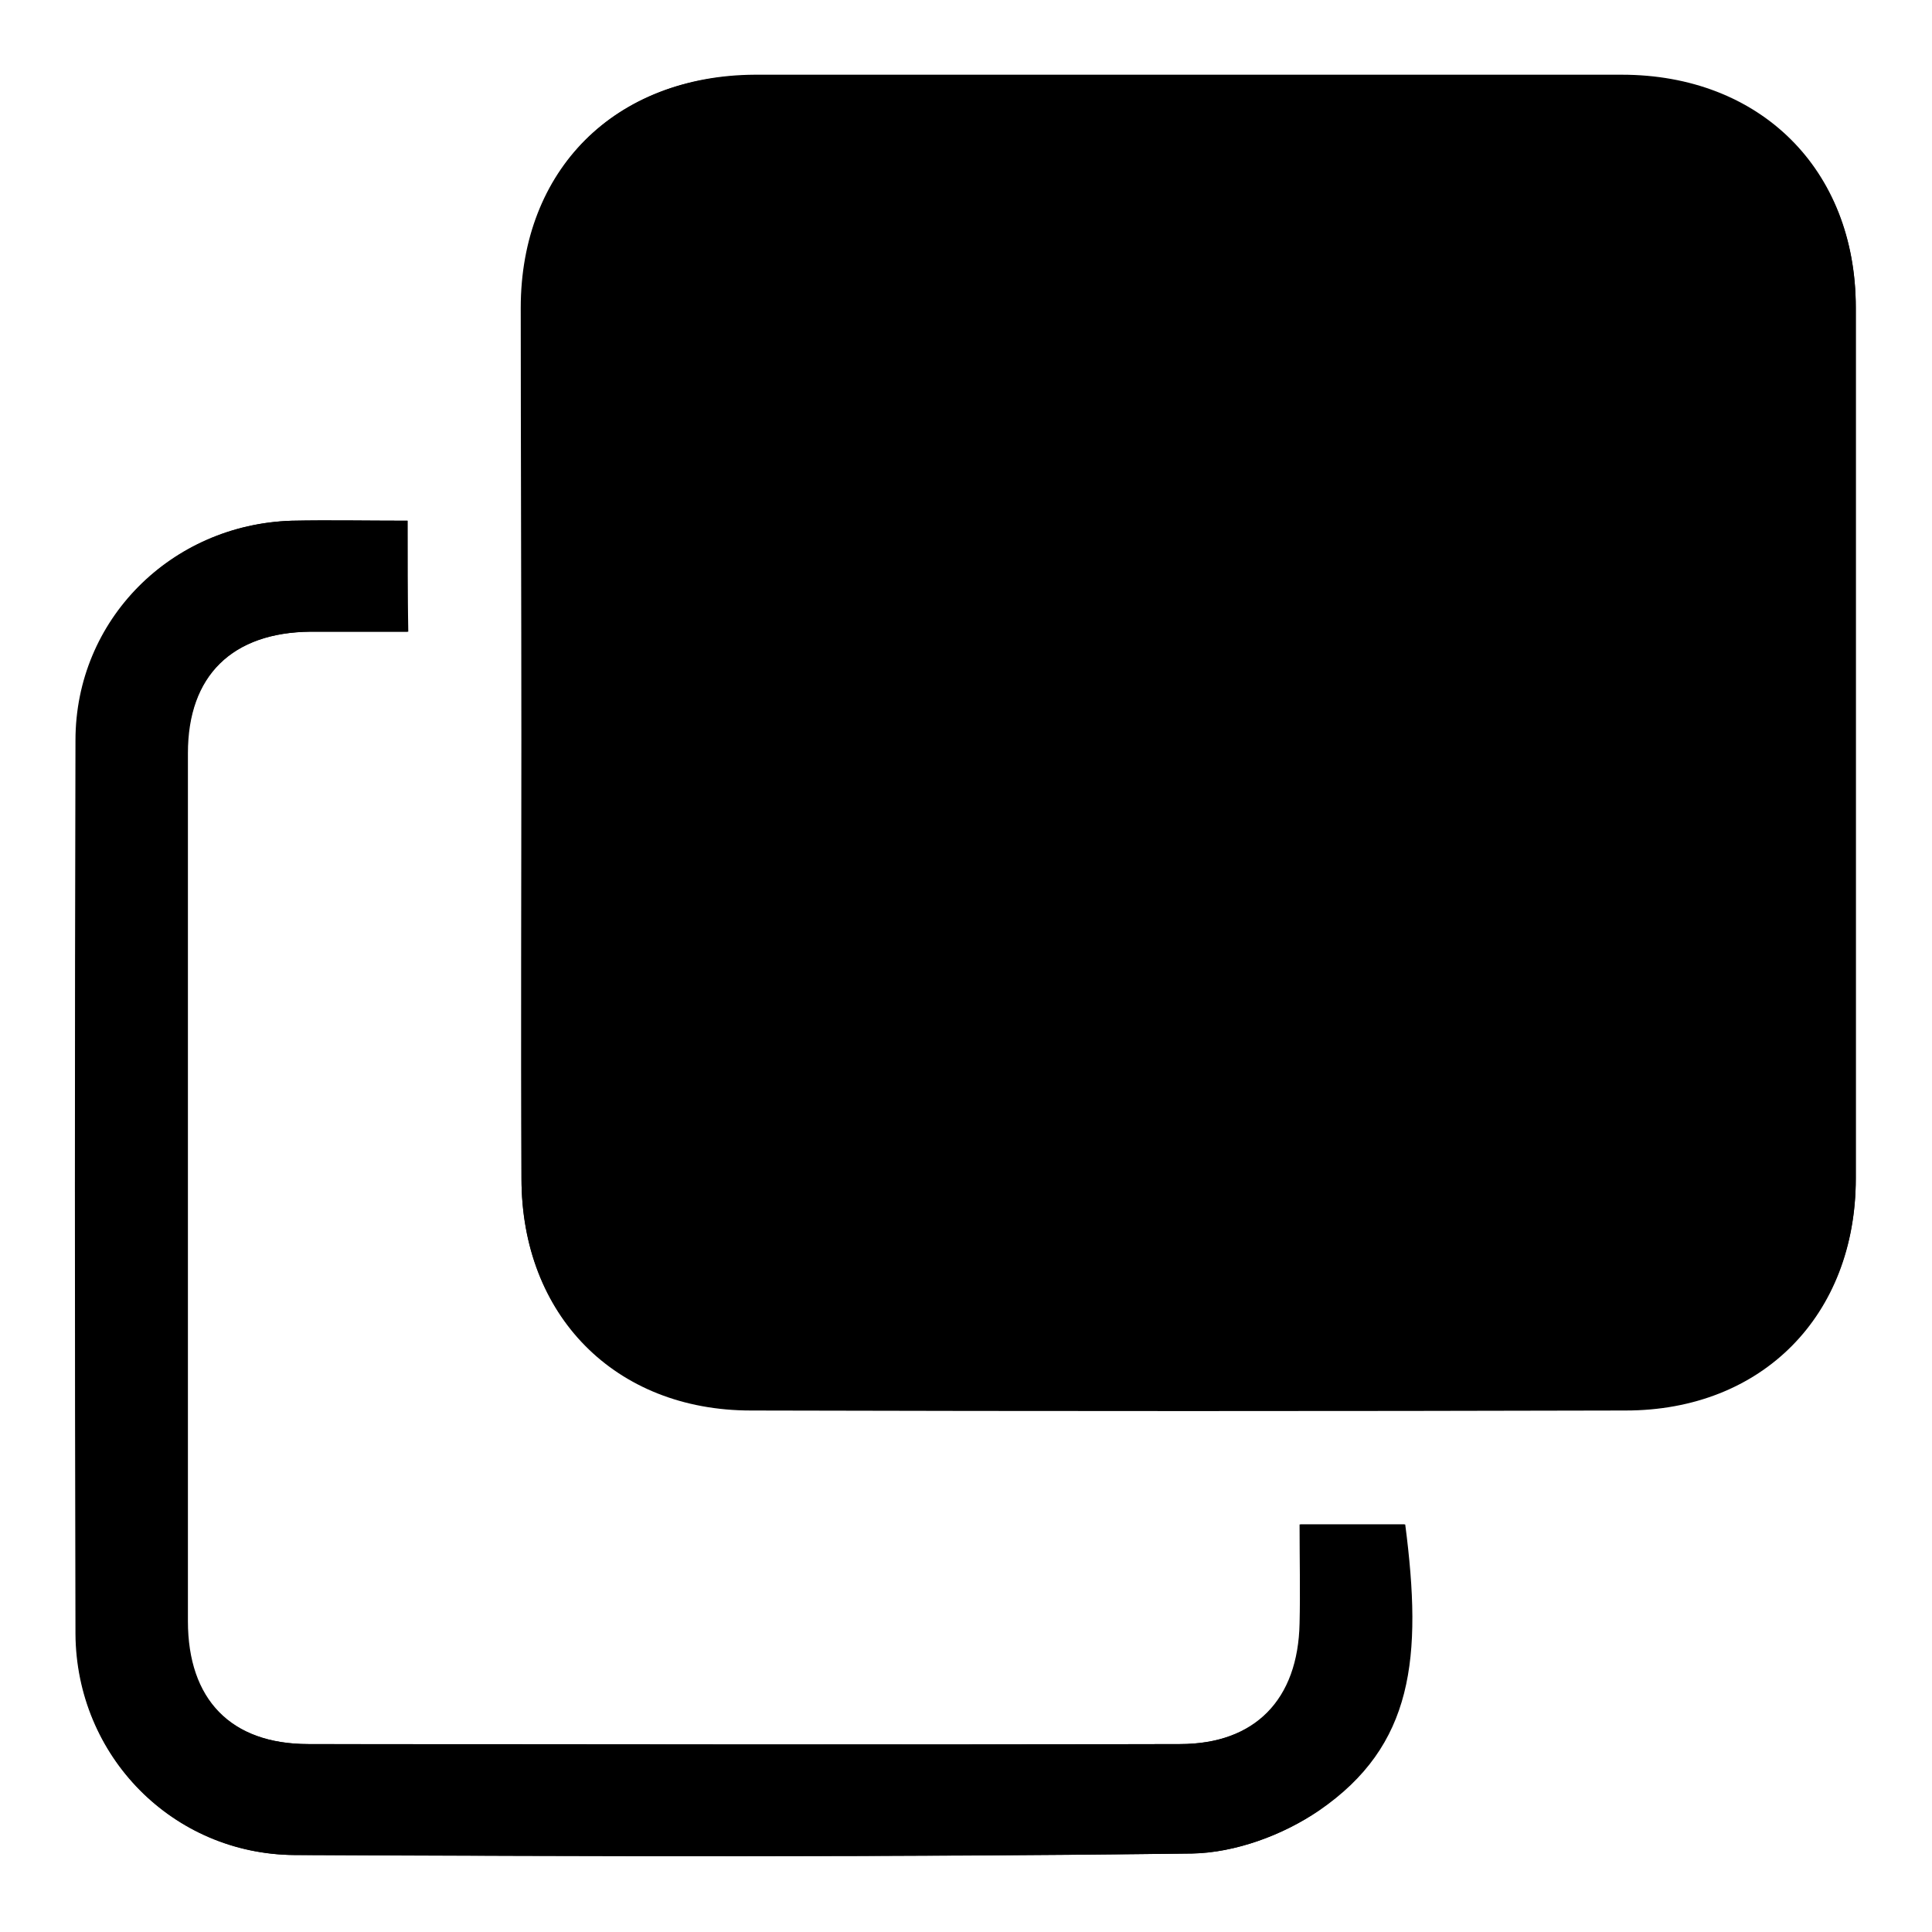 <?xml version="1.0" encoding="utf-8"?>
<!-- Svg Vector Icons : http://www.onlinewebfonts.com/icon -->
<!DOCTYPE svg PUBLIC "-//W3C//DTD SVG 1.1//EN" "http://www.w3.org/Graphics/SVG/1.1/DTD/svg11.dtd">
<svg version="1.1" xmlns="http://www.w3.org/2000/svg" xmlns:xlink="http://www.w3.org/1999/xlink" x="0px" y="0px" viewBox="0 0 256 256" enable-background="new 0 0 256 256" xml:space="preserve">
<g><g><path fill="#000000" d="M181,245.9"/><path fill="#000000" d="M186.8,245.7"/><path fill="#000000" d="M183.1,245.6"/><path fill="#000000" d="M69.1,98.2c0,19.3,0,38.7,0,58c0,18.1,12.4,30.7,30.4,30.7c38.6,0.1,77.3,0.1,115.9,0c18.1,0,30.5-12.6,30.5-30.7c0-38.5,0-76.9,0-115.4c0-18.2-12.6-30.7-31-30.8c-38.3,0-76.6,0-115,0c-18.4,0-30.9,12.5-30.9,30.8C69,59.9,69.1,79.1,69.1,98.2z M54,69c-5.5,0-10.4-0.1-15.3,0c-15.9,0.5-28.6,13.1-28.6,29.1c-0.1,39.5-0.1,79,0,118.4c0,16.2,12.9,29.2,29,29.3c39.6,0.1,79.3,0.3,118.9-0.2c5.7-0.1,12.1-2.5,16.8-5.7c12.5-8.6,13.7-20.2,11.4-37.9c-4.5,0-9,0-13.9,0c0,4.6,0.1,8.8,0,13.1c-0.2,10.1-5.9,16-15.9,16c-38.5,0.1-77,0.1-115.5,0c-10.3,0-16-5.9-16-16.3c0-38.3,0-76.7,0-115c0-10.3,5.9-16,16.3-16.1c4.2,0,8.4,0,12.9,0C54,78.6,54,74.1,54,69z"/><path fill="#000000" d="M69.1,98.2c0-19.1,0-38.3,0-57.5c0-18.3,12.6-30.7,30.9-30.8c38.3,0,76.6,0,114.9,0c18.3,0,31,12.5,31,30.8c0,38.5,0,76.9,0,115.4c0,18.1-12.5,30.7-30.5,30.7c-38.6,0.1-77.3,0.1-115.9,0c-18,0-30.4-12.6-30.4-30.7C69,136.9,69.1,117.5,69.1,98.2z"/><path fill="#000000" d="M54,69c0,5.1,0,9.6,0,14.7c-4.5,0-8.7,0-12.9,0c-10.4,0.1-16.2,5.8-16.3,16.1c0,38.3,0,76.7,0,115c0,10.4,5.7,16.3,16,16.3c38.5,0,77,0.1,115.5,0c10,0,15.7-5.9,15.9-16c0.1-4.2,0-8.5,0-13.1c4.9,0,9.4,0,13.9,0c2.2,17.7,1,29.3-11.4,37.9c-4.7,3.3-11.1,5.6-16.8,5.7c-39.6,0.5-79.3,0.4-118.9,0.2c-16.1-0.1-28.9-13.1-29-29.3c-0.1-39.5-0.1-79,0-118.4c0-16,12.7-28.6,28.6-29.1C43.6,68.9,48.5,69,54,69z"/></g></g>
</svg>